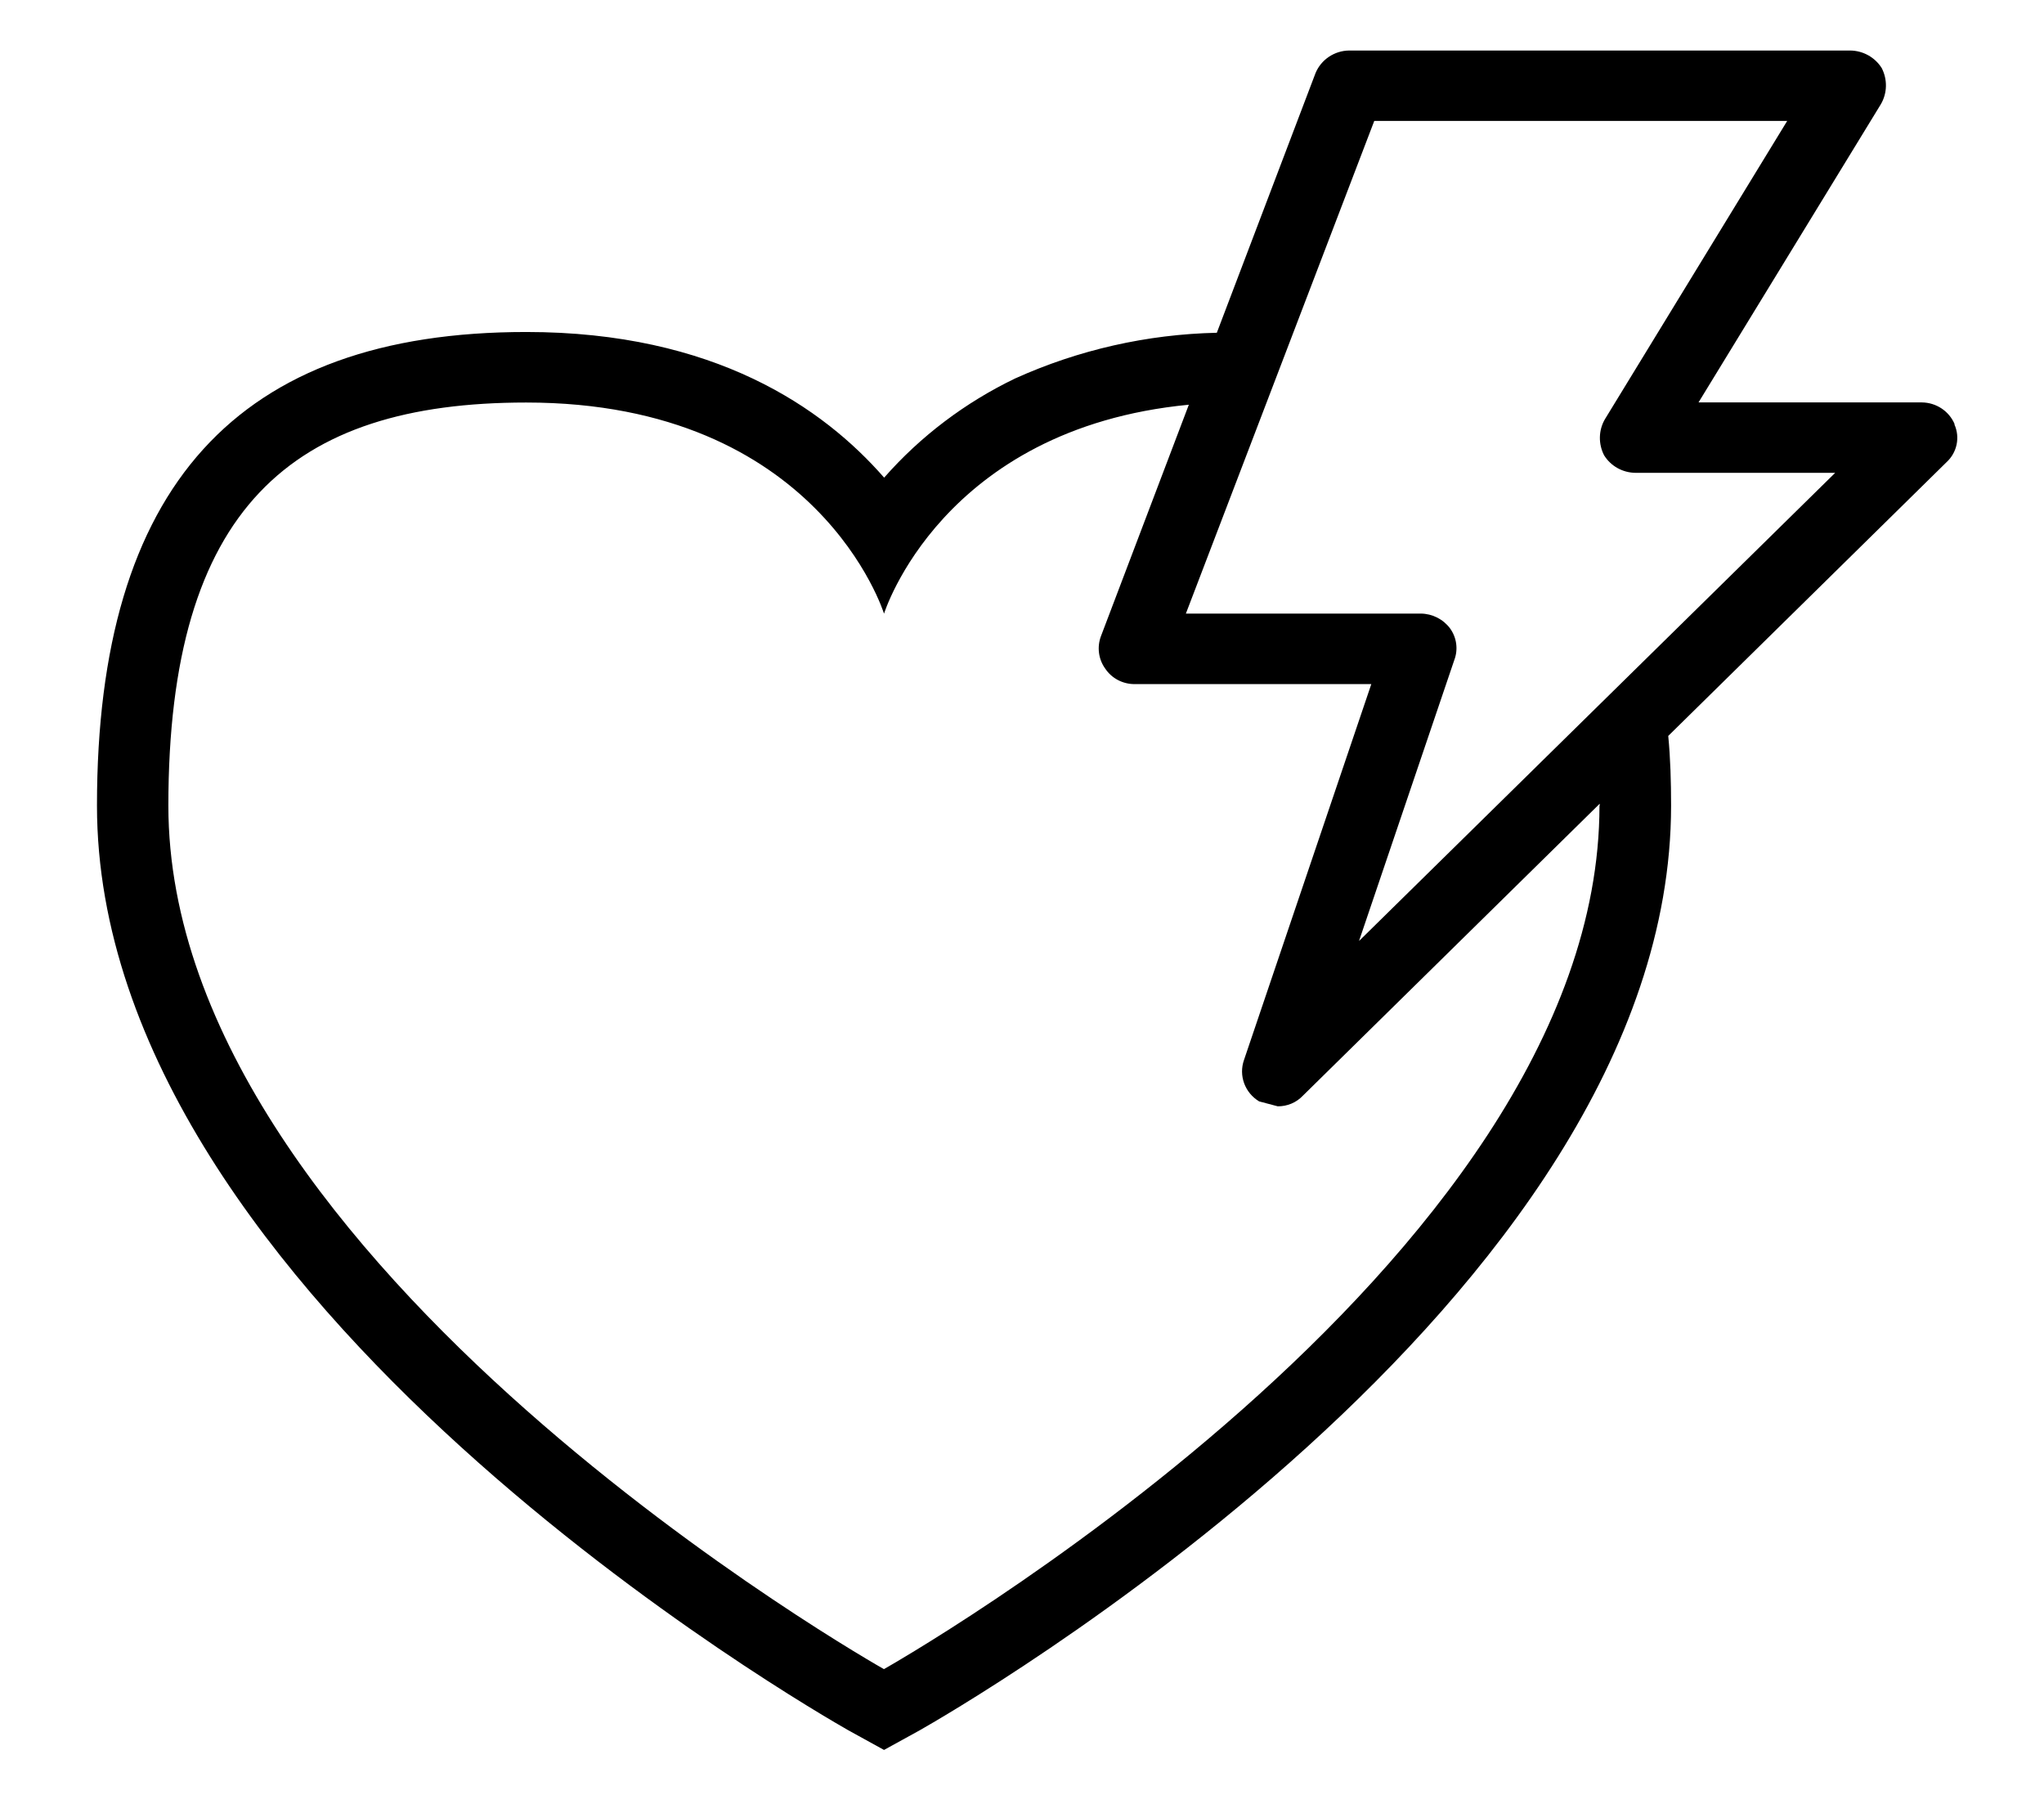 <?xml version="1.0" encoding="UTF-8"?><svg id="Layer_1" xmlns="http://www.w3.org/2000/svg" viewBox="0 0 186.96 165"><path id="Path_26554" d="M178.79,38.8c-.5-1.2-1.69-1.99-3.01-2h-20.42l16.69-27.29c.58-1.01,.6-2.24,.07-3.28-.62-.99-1.71-1.6-2.89-1.61h-45.82c-1.35,.01-2.57,.83-3.08,2.06l-9.03,23.75c-6.38,.14-12.65,1.56-18.45,4.18-4.57,2.2-8.65,5.28-11.98,9.07-5.56-6.37-15.51-13.32-32.73-13.32-26.44,0-39.27,14.16-39.27,43.31,0,45.3,65.91,82.95,68.72,84.56l3.27,1.8,3.27-1.8c2.82-1.61,68.72-39.25,68.72-84.56,0-2.19-.06-4.31-.26-6.37l25.45-25.03c.97-.89,1.26-2.28,.72-3.47m-32.46,34.88c0,42.09-65.45,78.96-65.45,78.96,0,0-65.45-36.87-65.45-78.96,0-27.22,11.32-36.87,32.73-36.87,26.77,0,32.73,19.31,32.73,19.31,0,0,5.24-16.93,27.88-19.11l-8.04,21.17c-.37,.99-.23,2.1,.39,2.96,.59,.89,1.6,1.42,2.68,1.42h21.66l-11.64,34.36c-.51,1.43,.07,3.01,1.38,3.8l1.7,.45c.87,.01,1.7-.34,2.29-.96l27.16-26.71v.19Zm-21.99,12.36l8.71-25.68c.37-.97,.22-2.06-.39-2.9-.63-.84-1.62-1.34-2.68-1.35h-21.48L125.7,11.06h37.77l-16.68,27.29c-.58,1.01-.6,2.24-.07,3.28,.61,.99,1.7,1.6,2.88,1.61h18.26l-43.53,42.79Z"/></svg>